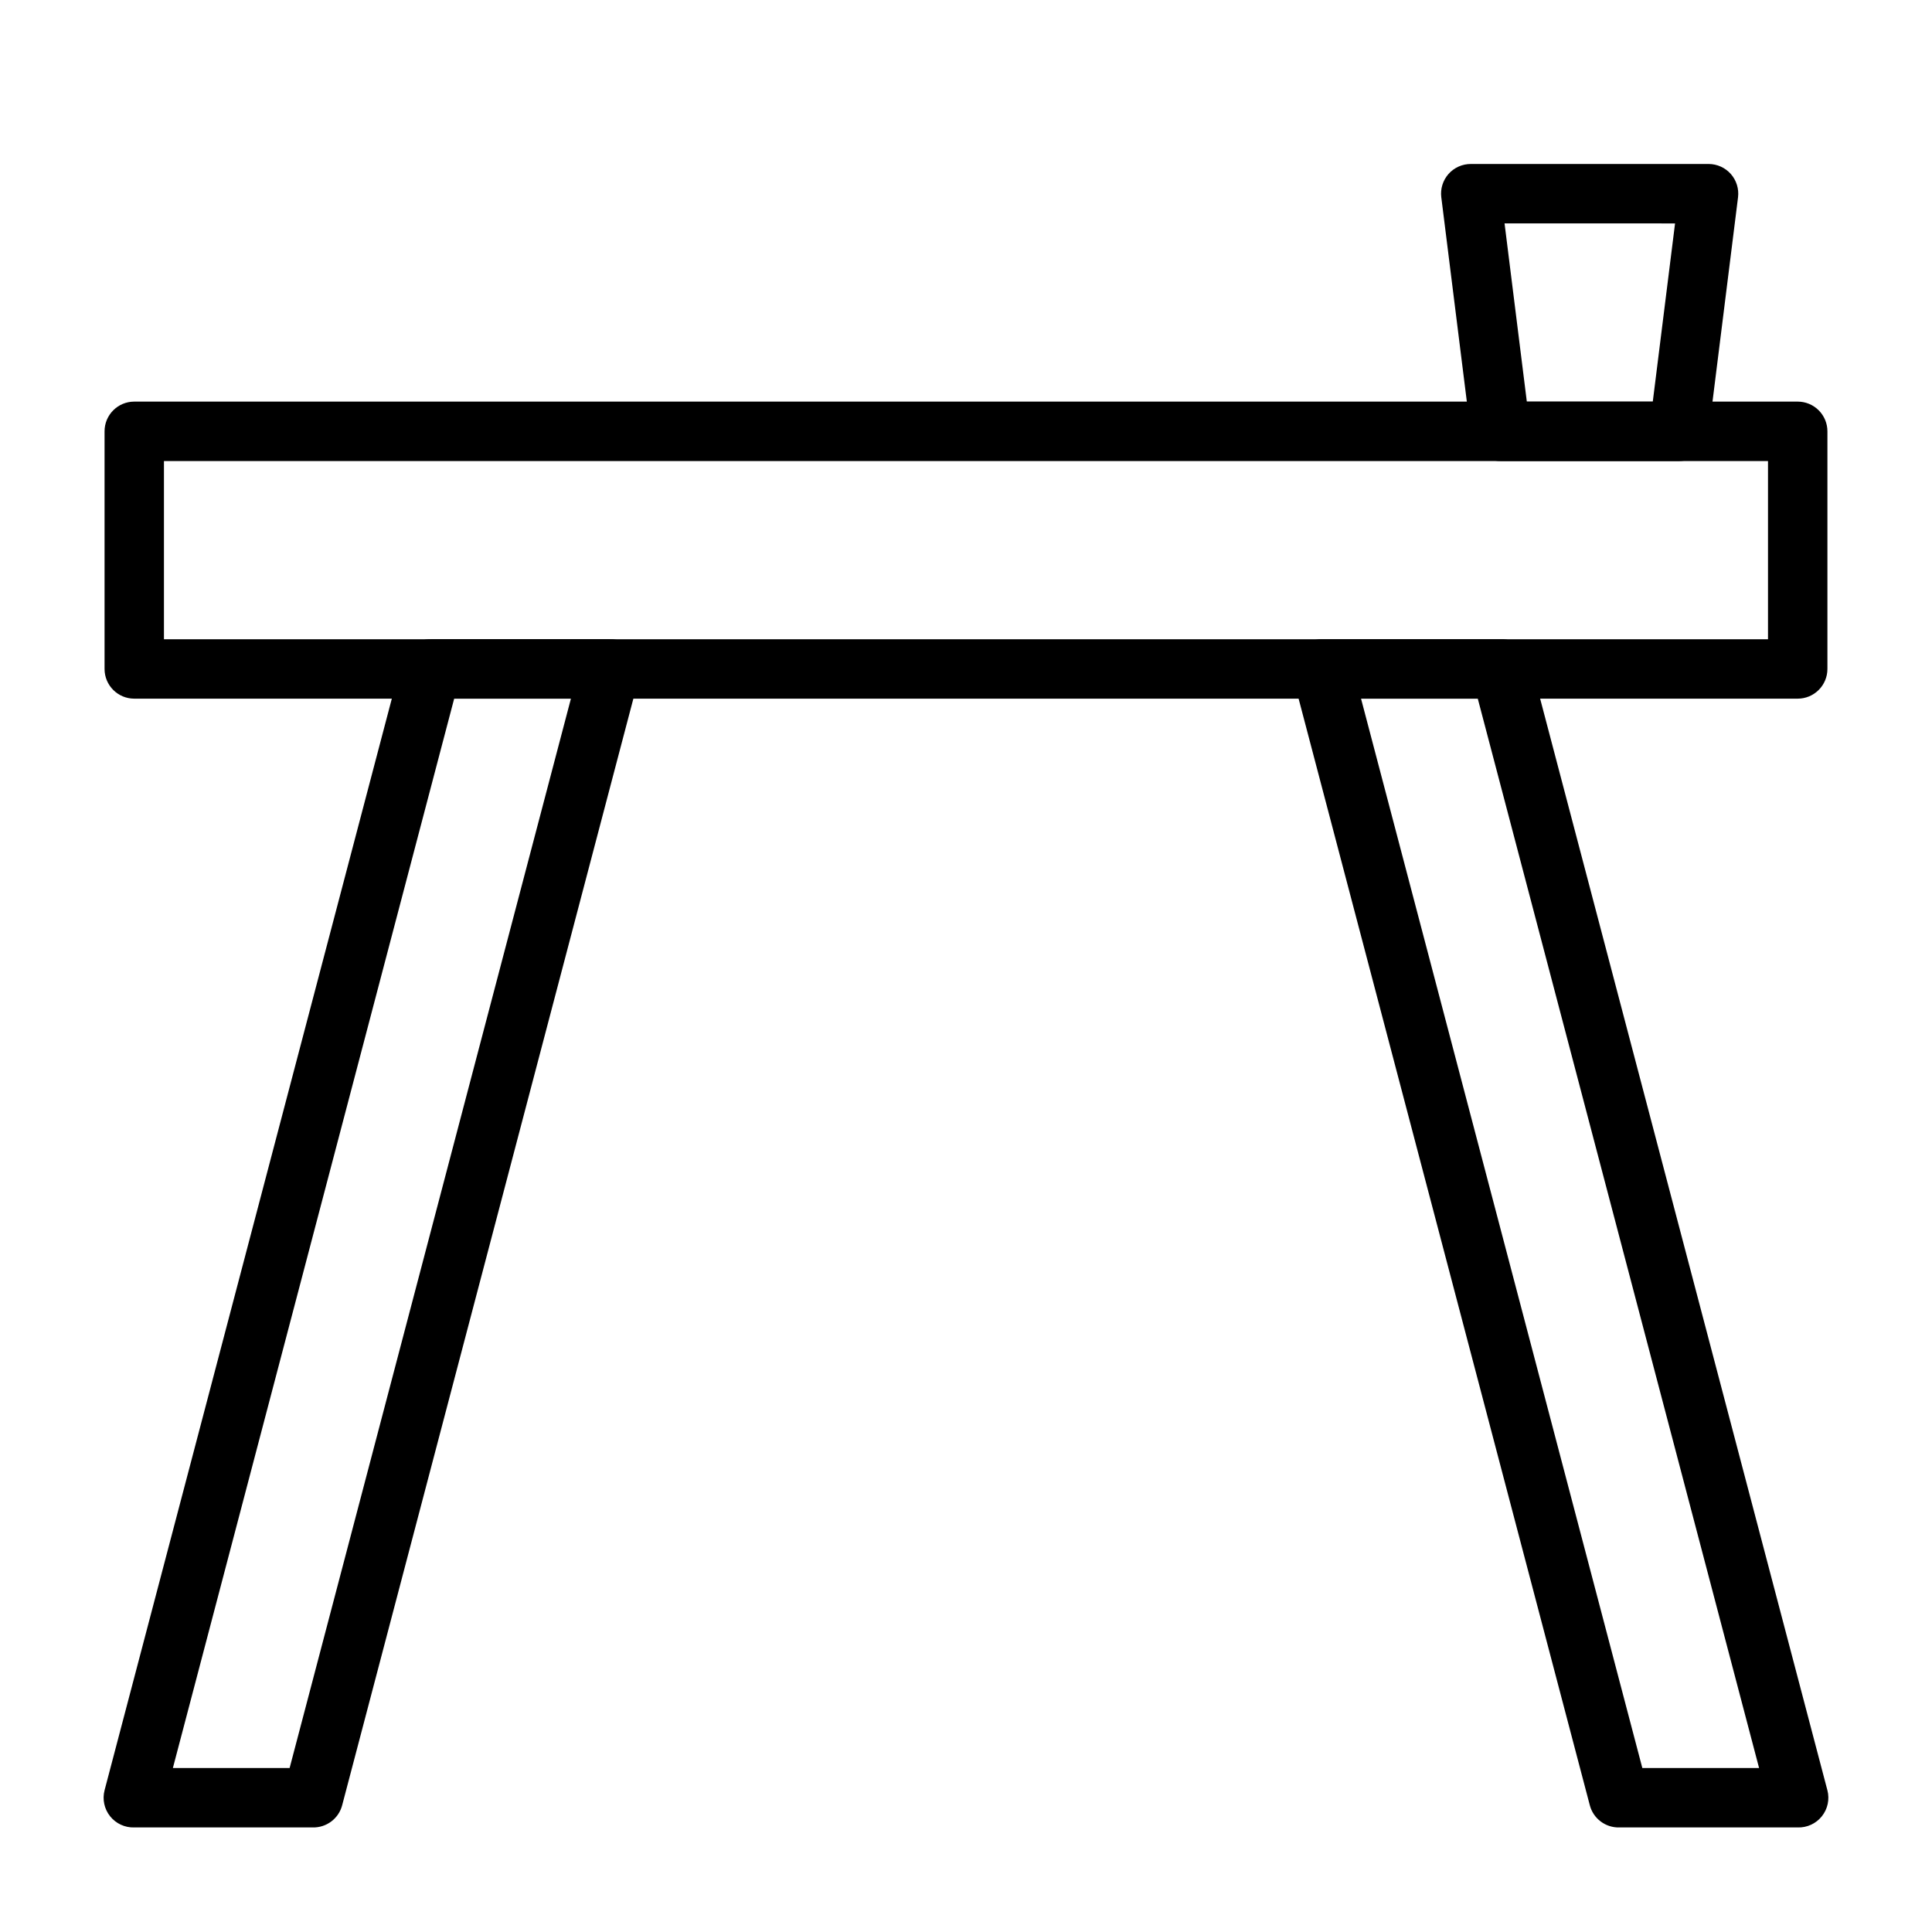 <?xml version="1.0" encoding="UTF-8"?>
<!-- Uploaded to: ICON Repo, www.iconrepo.com, Generator: ICON Repo Mixer Tools -->
<svg fill="#000000" width="800px" height="800px" version="1.1" viewBox="144 144 512 512" xmlns="http://www.w3.org/2000/svg">
 <g>
  <path d="m620.41 329.15h-440.83c-4.348 0-7.871-3.523-7.871-7.871v-62.977c0-4.348 3.523-7.871 7.871-7.871h440.83c2.09 0 4.09 0.828 5.566 2.305 1.477 1.477 2.309 3.481 2.309 5.566v62.977c0 2.09-0.832 4.09-2.309 5.566-1.477 1.477-3.477 2.305-5.566 2.305zm-432.96-15.742h425.09v-47.23h-425.09z"/>
  <path d="m226.81 628.29h-47.23c-2.477 0.078-4.848-1.016-6.398-2.953-1.547-1.934-2.094-4.488-1.473-6.891l78.719-299.14c0.918-3.566 4.191-6.019 7.871-5.902h47.234c2.477-0.078 4.848 1.016 6.398 2.949 1.547 1.938 2.094 4.492 1.473 6.891l-78.719 299.14c-0.922 3.566-4.191 6.019-7.875 5.906zm-36.996-15.746h30.938l74.547-283.39h-30.938z"/>
  <path d="m620.41 628.29h-47.23c-3.684 0.113-6.953-2.34-7.871-5.906l-78.719-299.14h-0.004c-0.621-2.398-0.074-4.953 1.477-6.891 1.547-1.934 3.918-3.027 6.394-2.949h47.234c3.684-0.117 6.953 2.336 7.871 5.902l78.719 299.14h0.004c0.621 2.402 0.074 4.957-1.477 6.891-1.547 1.938-3.918 3.031-6.398 2.953zm-41.172-15.742 30.938-0.004-74.547-283.39h-30.938z"/>
  <path d="m588.93 266.18h-47.23c-4.004 0.027-7.391-2.953-7.871-6.93l-7.871-62.977h-0.004c-0.27-2.223 0.418-4.453 1.891-6.141 1.512-1.719 3.695-2.695 5.984-2.676h62.977c2.258 0.004 4.41 0.98 5.902 2.676 1.473 1.688 2.16 3.918 1.891 6.141l-7.871 62.977h-0.004c-0.477 3.945-3.816 6.918-7.793 6.93zm-40.305-15.742h33.379l5.902-47.23-45.184-0.004z"/>
 </g>
</svg>